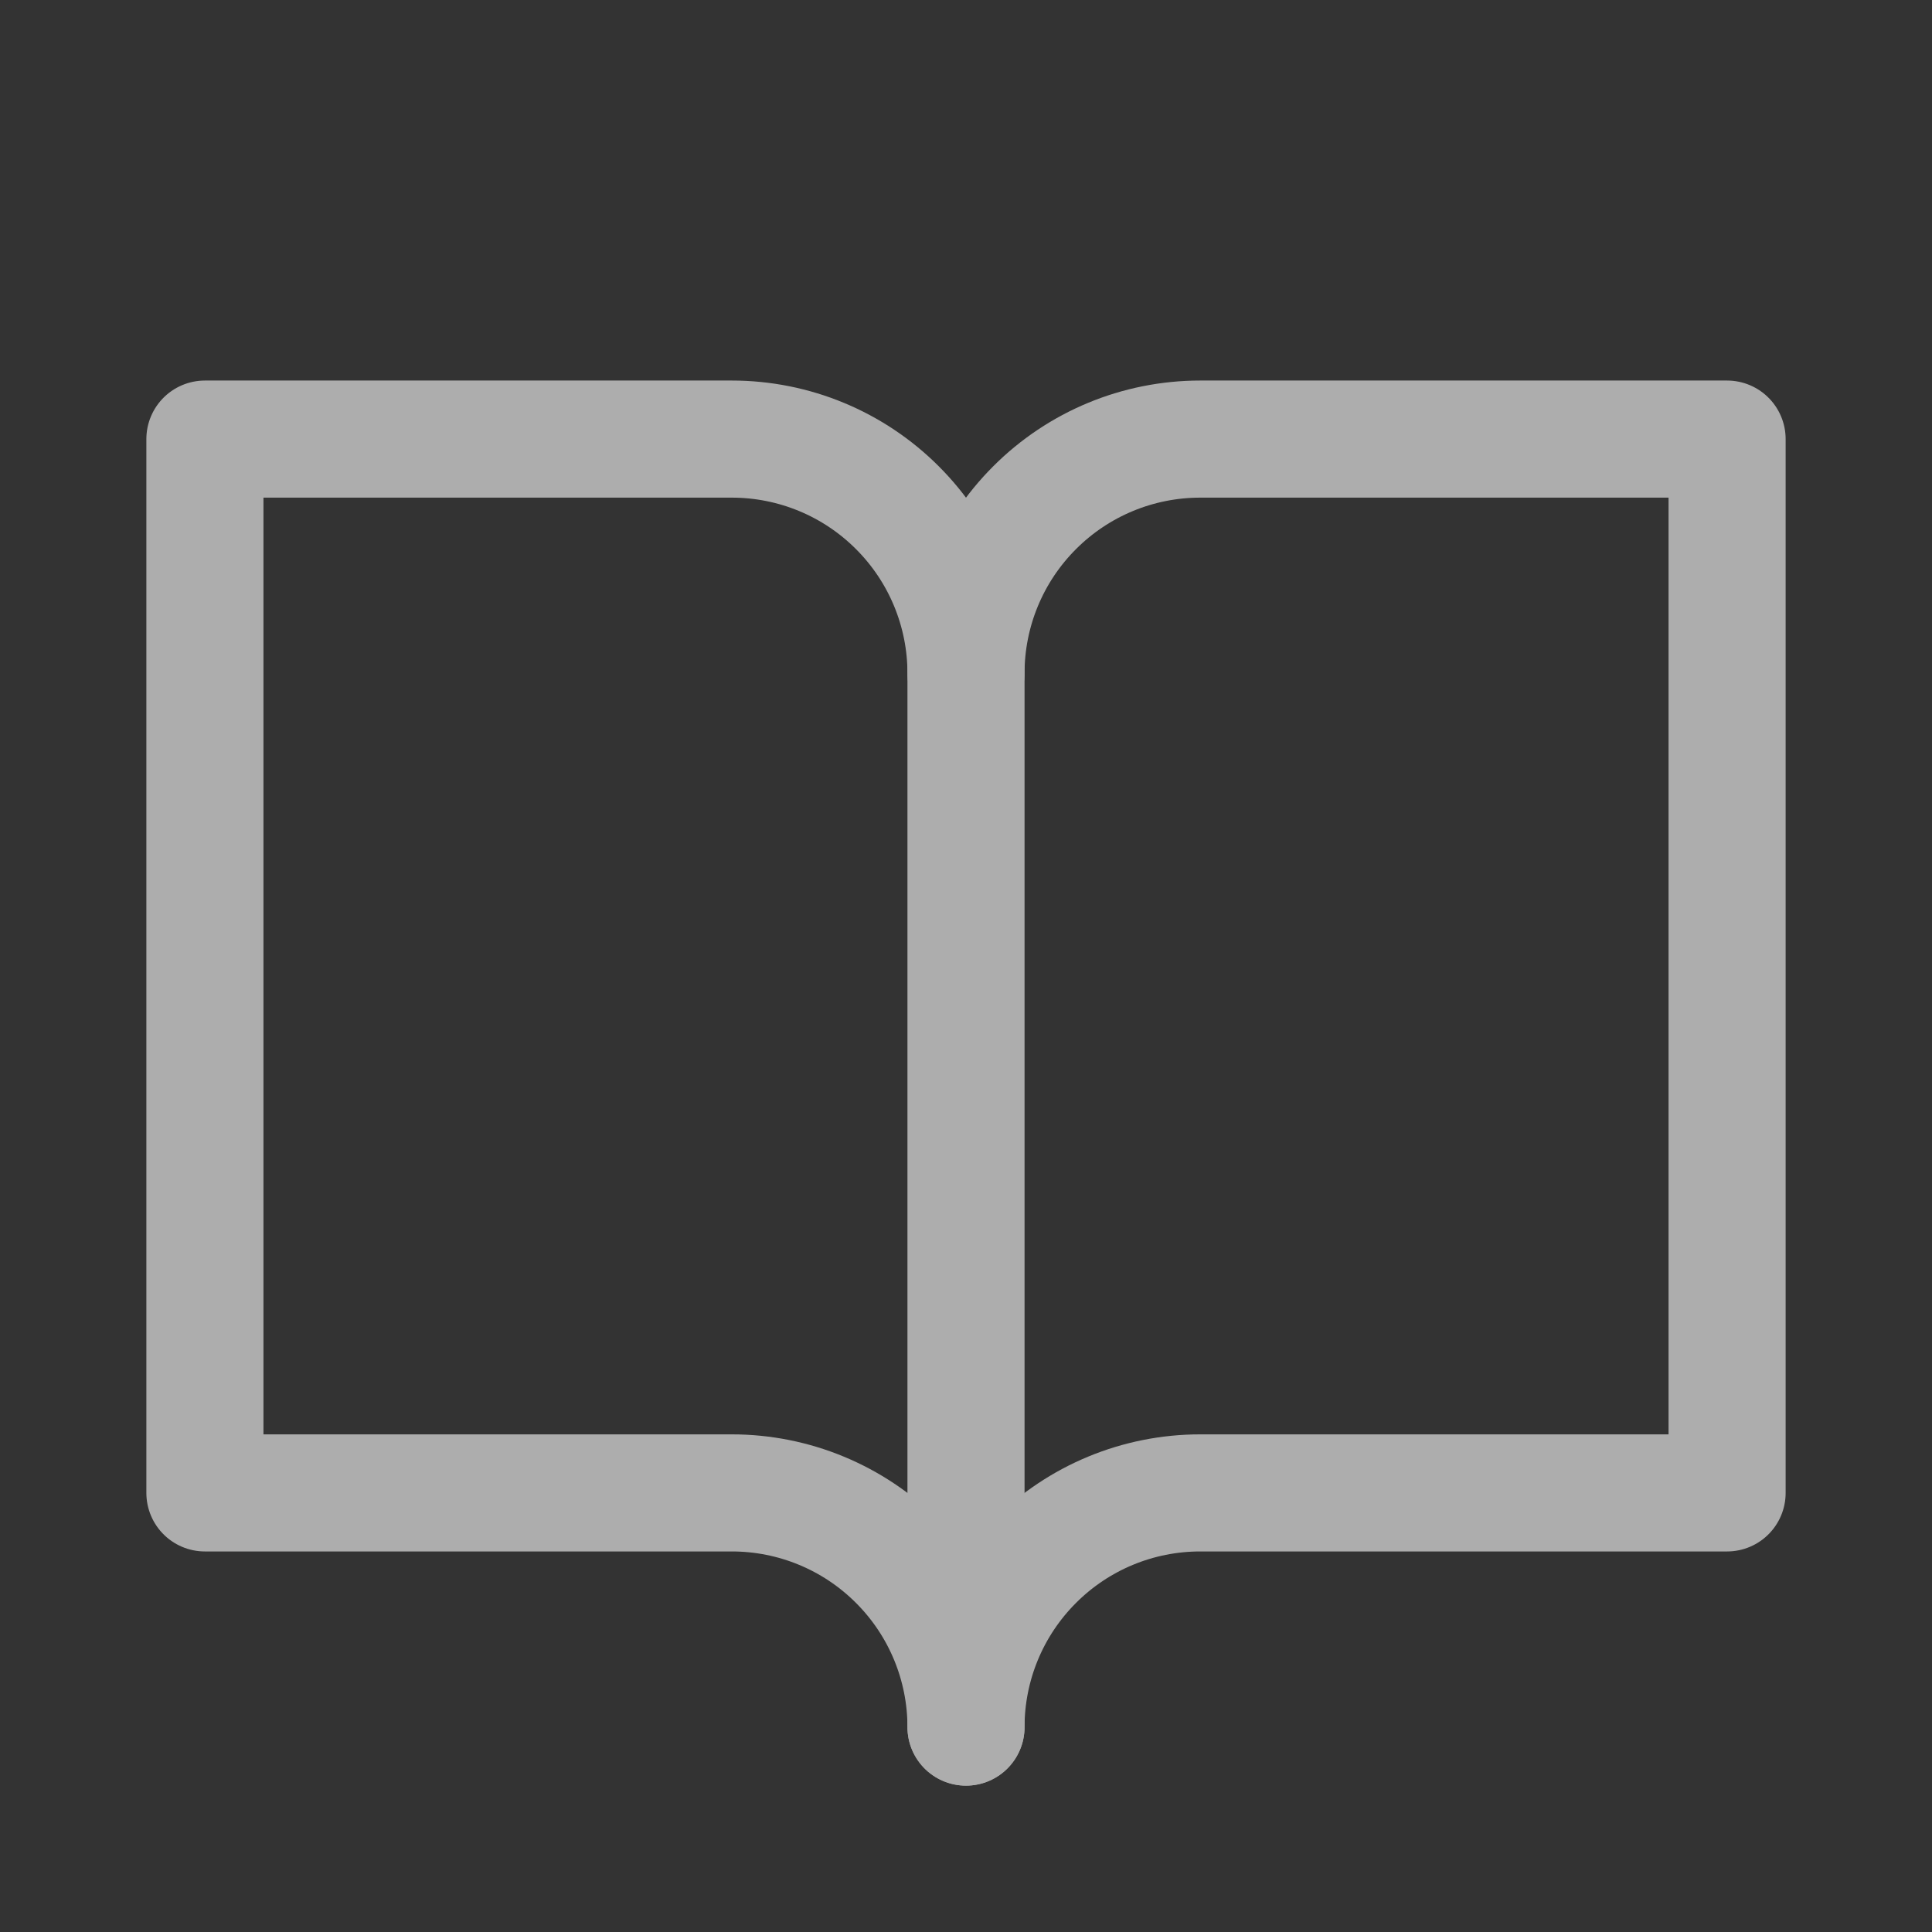 <svg width="33" height="33" viewBox="0 0 33 33" fill="none" xmlns="http://www.w3.org/2000/svg">
<rect x="0" y="0" width="33" height="33" fill="#333333" stroke="none"/>
<g opacity="0.6">
<path d="M16.5 11.5C16.5 10.439 16.921 9.422 17.672 8.672C18.422 7.921 19.439 7.5 20.5 7.5H29.5V25.5H20.5C19.439 25.5 18.422 25.921 17.672 26.672C16.921 27.422 16.5 28.439 16.5 29.5" stroke="white" stroke-width="2" stroke-linecap="round" stroke-linejoin="round"/>
<path d="M3.5 25.5H12.5C13.561 25.5 14.578 25.921 15.328 26.672C16.079 27.422 16.5 28.439 16.5 29.5V11.5C16.5 10.439 16.079 9.422 15.328 8.672C14.578 7.921 13.561 7.5 12.5 7.5H3.5V25.5Z" stroke="white" stroke-width="2" stroke-linecap="round" stroke-linejoin="round"/>
</g>
</svg>
